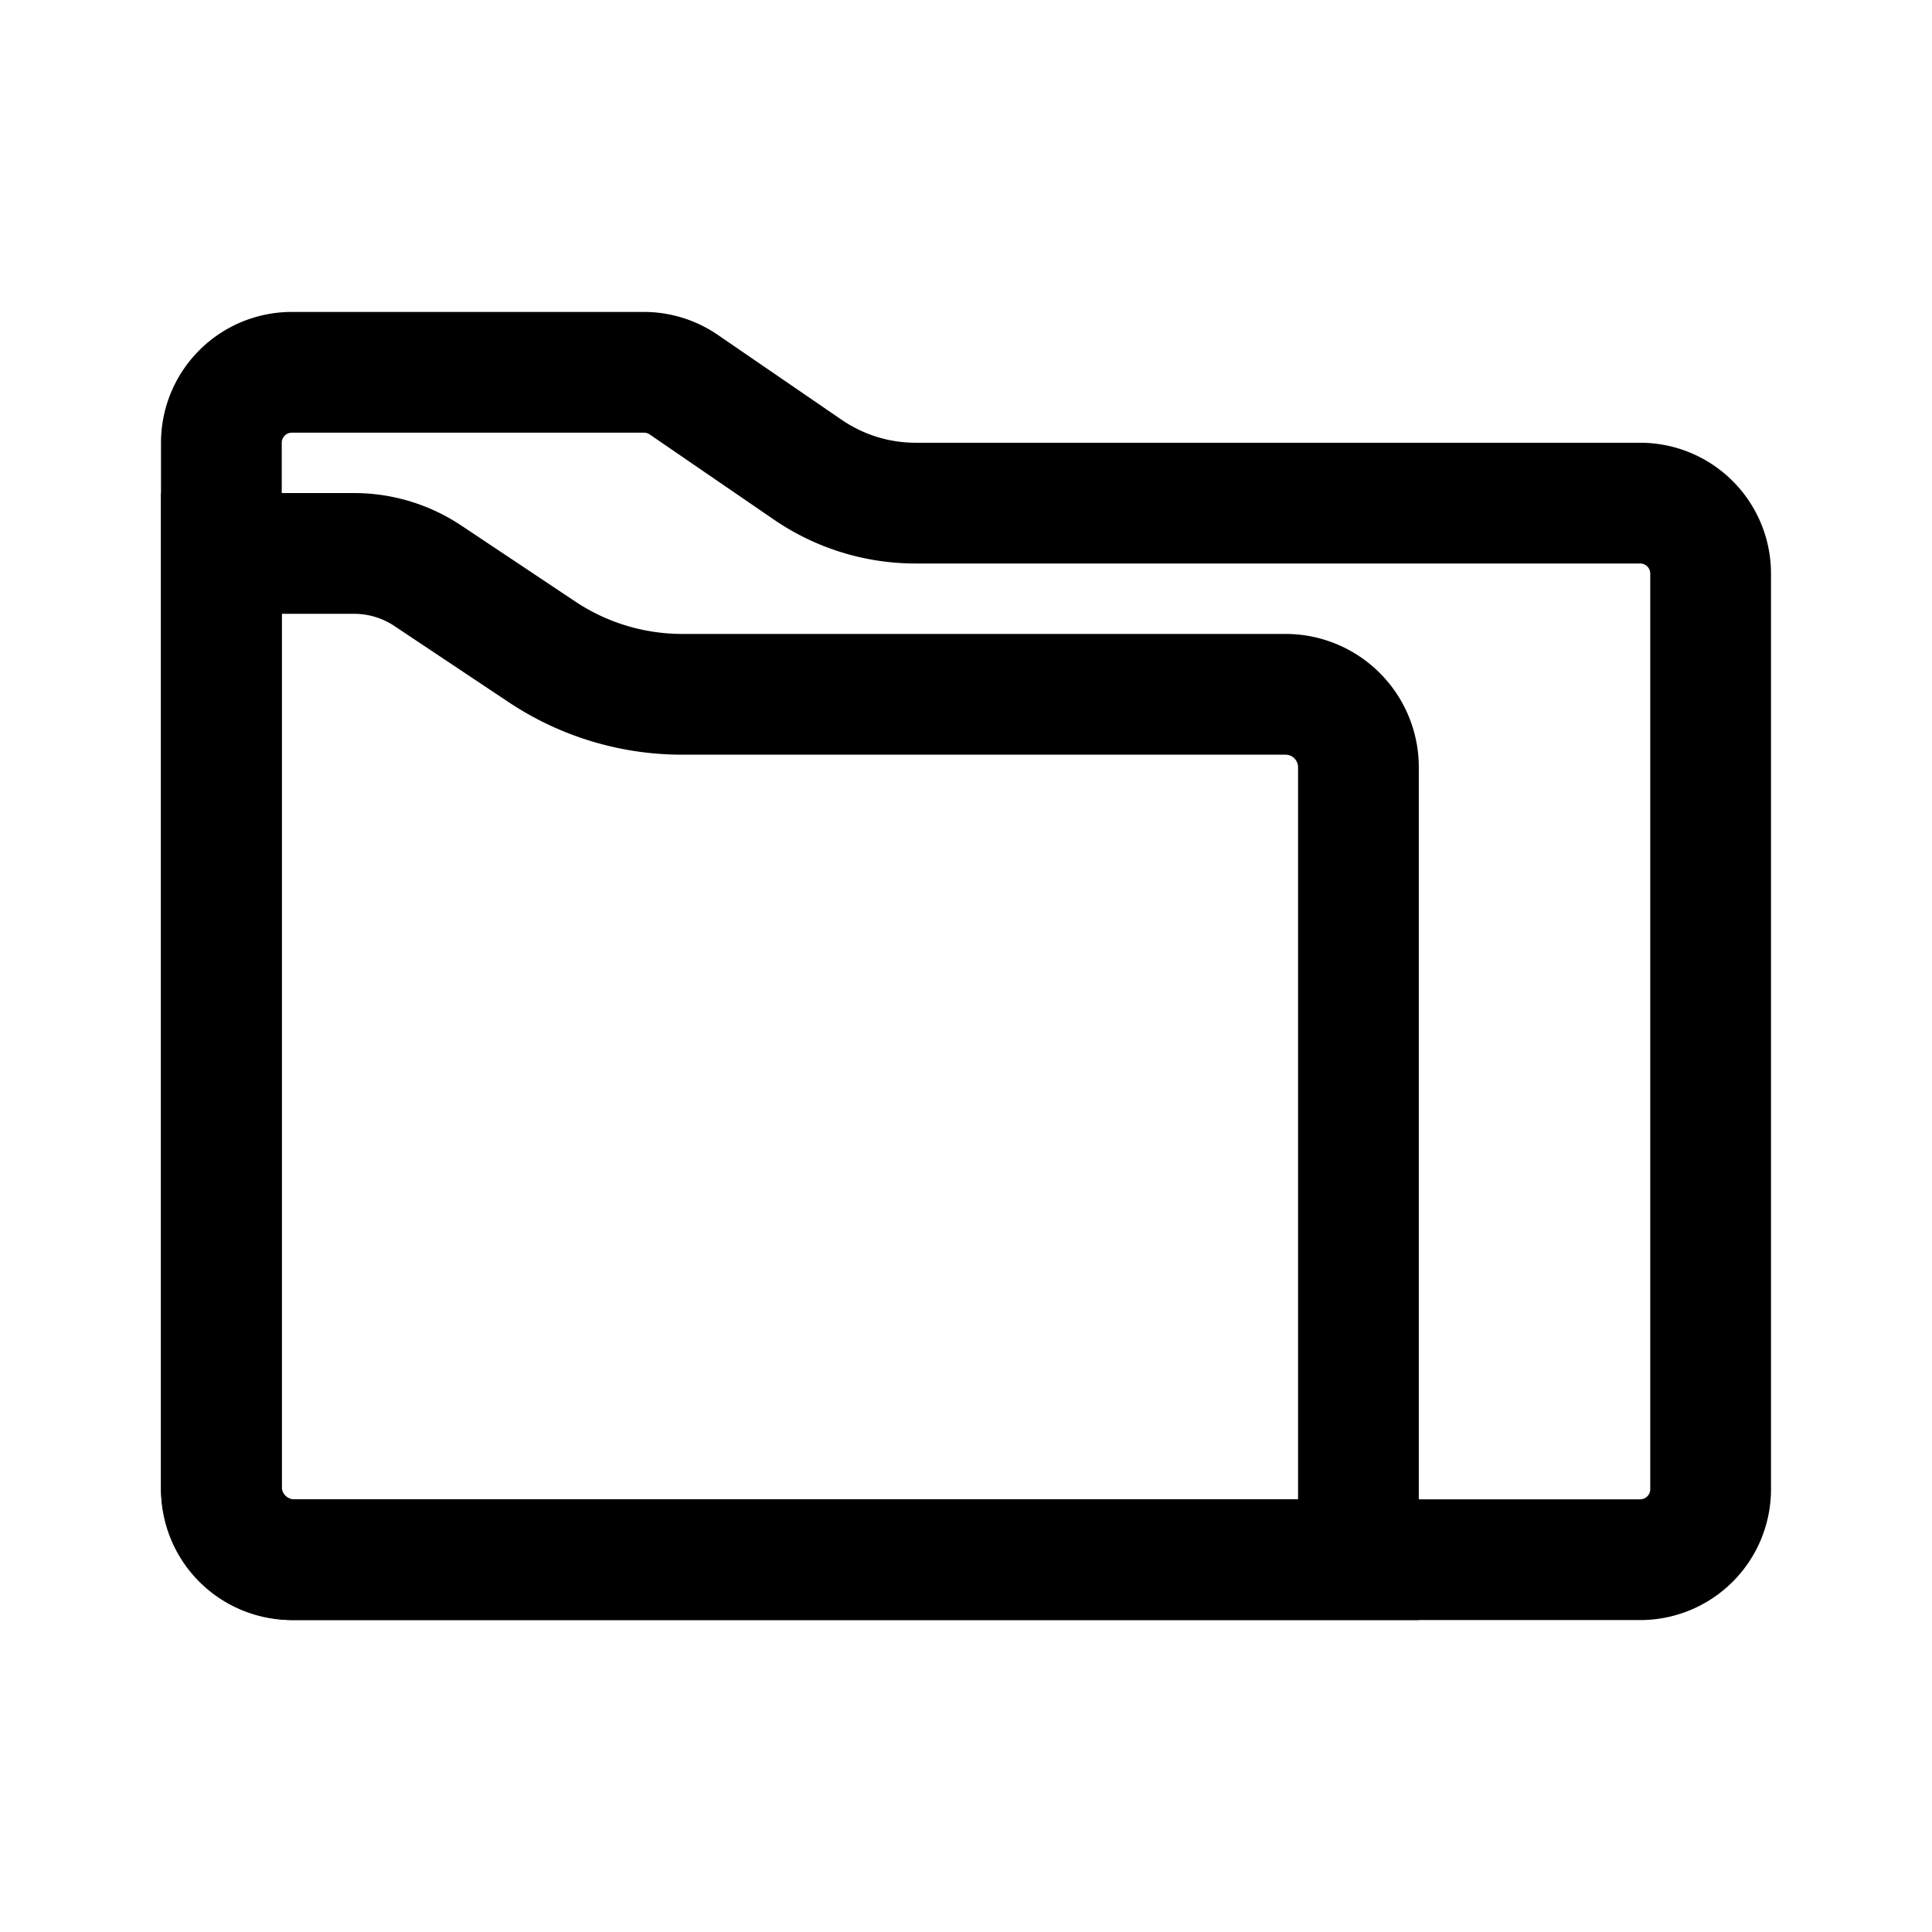 <?xml version="1.0" encoding="utf-8"?><!-- Uploaded to: SVG Repo, www.svgrepo.com, Generator: SVG Repo Mixer Tools -->
<svg fill="#000000" width="800px" height="800px" viewBox="0 0 192 192" xmlns="http://www.w3.org/2000/svg" data-name="Layer 1"><path d="M0 0h192v192H0z" style="fill:none"/><path d="M64 43a1 1 0 0 1 .56.17l12.34 8.46A24.9 24.9 0 0 0 91 56h72a1 1 0 0 1 1 1v91a1 1 0 0 1-1 1H29a1 1 0 0 1-1-1V44a1 1 0 0 1 1-1h35m0-12H29a13 13 0 0 0-13 13v104a13 13 0 0 0 13 13h134a13 13 0 0 0 13-13V57a13 13 0 0 0-13-13H91a13 13 0 0 1-7.34-2.27l-12.34-8.46A13 13 0 0 0 64 31Z"/><path d="M35.19 61a7.2 7.2 0 0 1 4 1.21l11.33 7.55A31.06 31.06 0 0 0 67.81 75h59.94a1.25 1.25 0 0 1 1.25 1.25V149H29.25a1.25 1.25 0 0 1-1.25-1.25V61h7.19m0-12H16v98.75A13.25 13.25 0 0 0 29.25 161H141V76.25A13.25 13.25 0 0 0 127.75 63H67.81a19.18 19.18 0 0 1-10.64-3.22l-11.34-7.56A19.18 19.18 0 0 0 35.19 49Z"/></svg>
